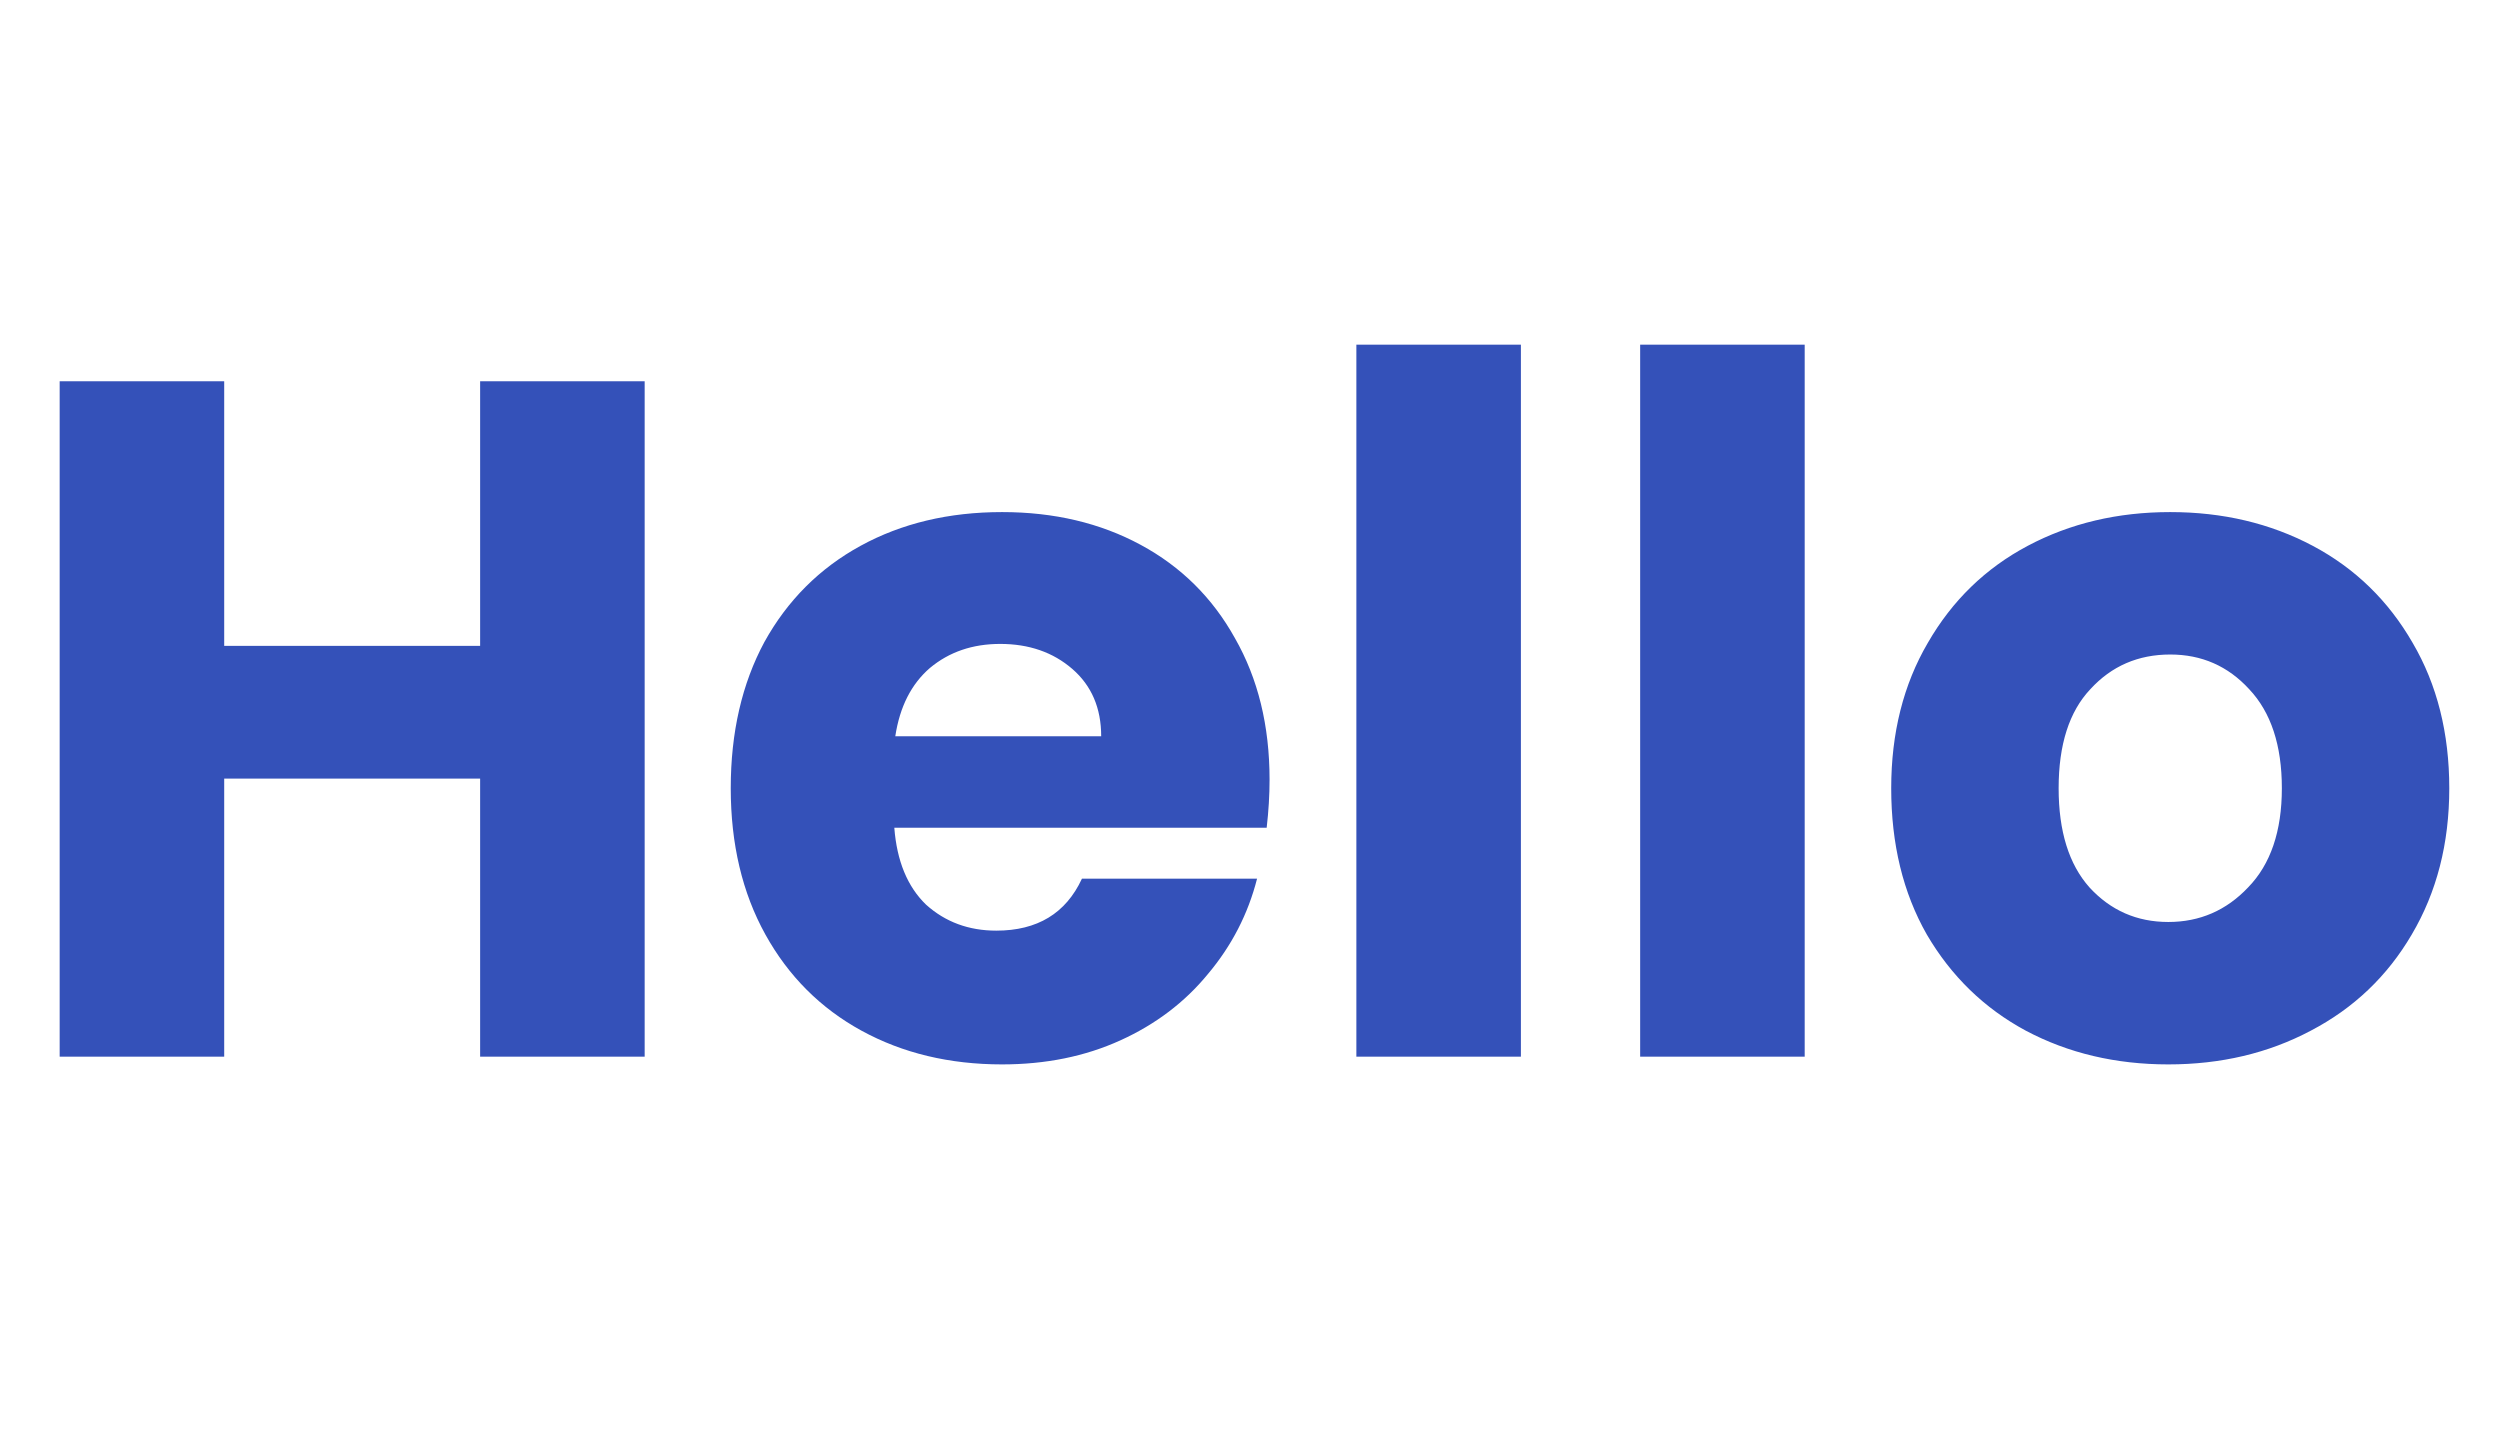 <svg width="97" height="56" viewBox="0 0 97 56" fill="none" xmlns="http://www.w3.org/2000/svg">
<path d="M25.013 14.792V41H18.629V30.211H8.699V41H2.315V14.792H8.699V25.059H18.629V14.792H25.013ZM49.259 30.248C49.259 30.845 49.222 31.468 49.147 32.115H34.699C34.799 33.409 35.209 34.404 35.931 35.101C36.678 35.773 37.586 36.109 38.657 36.109C40.249 36.109 41.357 35.437 41.979 34.093H48.774C48.425 35.462 47.791 36.694 46.87 37.789C45.974 38.884 44.842 39.743 43.473 40.365C42.104 40.988 40.573 41.299 38.881 41.299C36.84 41.299 35.023 40.863 33.43 39.992C31.837 39.121 30.593 37.876 29.697 36.259C28.801 34.641 28.353 32.749 28.353 30.584C28.353 28.419 28.788 26.527 29.659 24.909C30.555 23.292 31.8 22.047 33.393 21.176C34.986 20.305 36.815 19.869 38.881 19.869C40.897 19.869 42.689 20.292 44.257 21.139C45.825 21.985 47.044 23.192 47.915 24.76C48.811 26.328 49.259 28.157 49.259 30.248ZM42.726 28.568C42.726 27.473 42.353 26.602 41.606 25.955C40.859 25.308 39.926 24.984 38.806 24.984C37.736 24.984 36.827 25.295 36.081 25.917C35.359 26.54 34.911 27.423 34.737 28.568H42.726ZM59.011 13.373V41H52.627V13.373H59.011ZM70.022 13.373V41H63.638V13.373H70.022ZM84.131 41.299C82.09 41.299 80.248 40.863 78.605 39.992C76.988 39.121 75.706 37.876 74.76 36.259C73.839 34.641 73.379 32.749 73.379 30.584C73.379 28.444 73.852 26.564 74.797 24.947C75.743 23.304 77.037 22.047 78.68 21.176C80.323 20.305 82.164 19.869 84.205 19.869C86.246 19.869 88.088 20.305 89.731 21.176C91.373 22.047 92.668 23.304 93.613 24.947C94.559 26.564 95.032 28.444 95.032 30.584C95.032 32.724 94.547 34.616 93.576 36.259C92.63 37.876 91.324 39.121 89.656 39.992C88.013 40.863 86.172 41.299 84.131 41.299ZM84.131 35.773C85.35 35.773 86.383 35.325 87.229 34.429C88.1 33.533 88.536 32.252 88.536 30.584C88.536 28.916 88.113 27.635 87.267 26.739C86.445 25.843 85.425 25.395 84.205 25.395C82.961 25.395 81.928 25.843 81.107 26.739C80.285 27.61 79.875 28.892 79.875 30.584C79.875 32.252 80.273 33.533 81.069 34.429C81.891 35.325 82.911 35.773 84.131 35.773Z" fill="#3451B9"/>
</svg>
